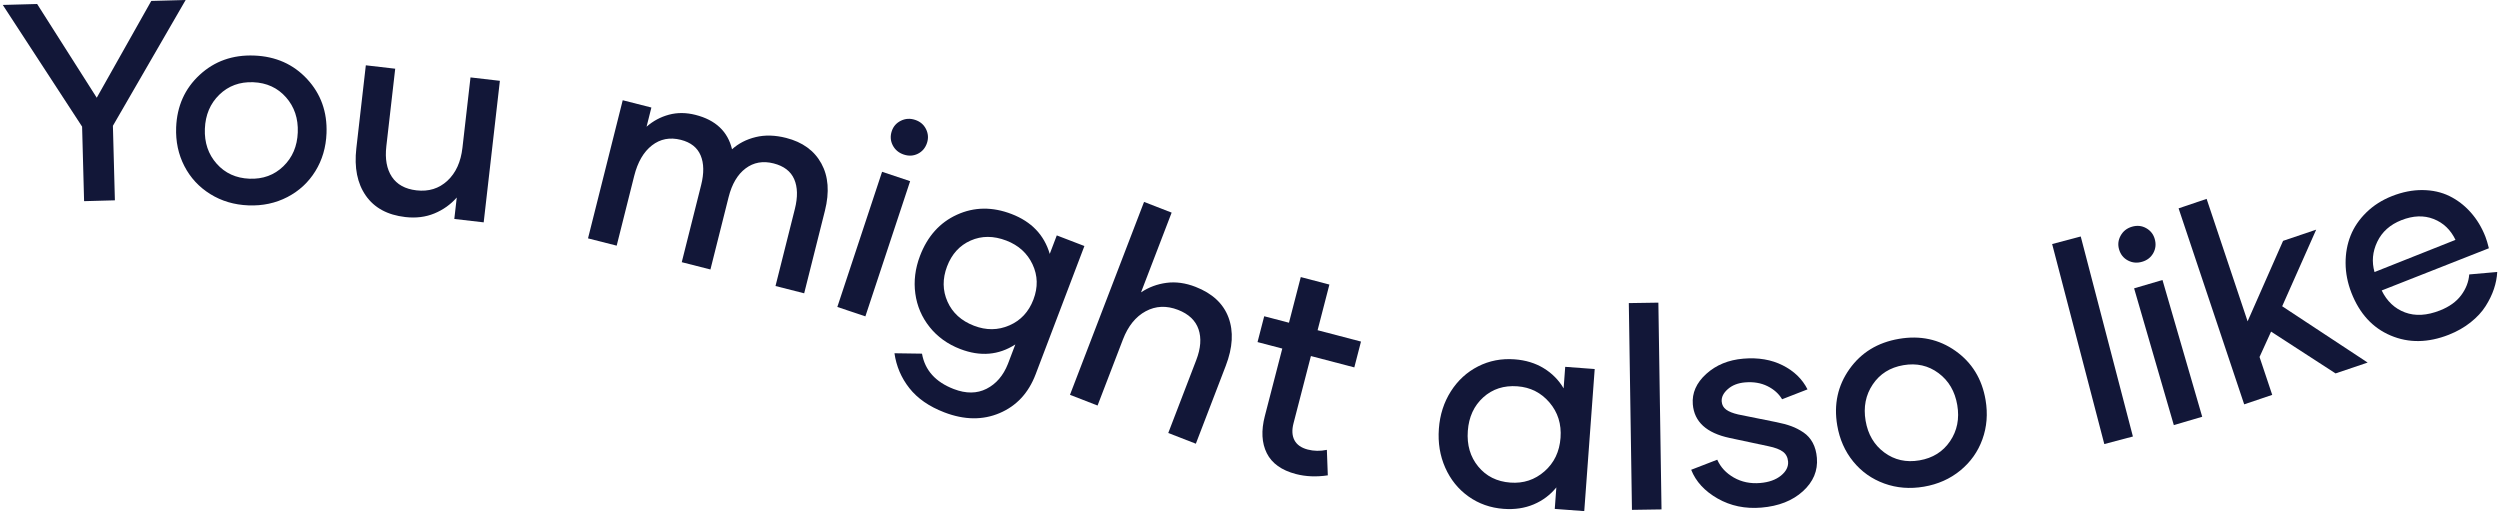 <svg xmlns="http://www.w3.org/2000/svg" fill="none" viewBox="0 0 450 92" height="92" width="450">
<g clip-path="url(#clip0_2505_1153)">
<path fill="#121738" d="M0.5 0.887L6.686 0.72L17.414 17.592L27.229 0.167L33.417 0L20.323 22.644L20.68 36.059L15.136 36.209L14.779 22.794L0.5 0.887Z"></path>
<path fill="#121738" d="M31.707 22.931C31.856 19.099 33.266 15.948 35.938 13.478C38.611 11.008 41.884 9.848 45.761 9.999C49.636 10.151 52.811 11.562 55.285 14.234C57.758 16.905 58.921 20.156 58.773 23.988C58.675 26.525 58.005 28.8 56.763 30.811C55.521 32.822 53.841 34.376 51.726 35.473C49.611 36.57 47.275 37.068 44.718 36.968C42.162 36.869 39.871 36.189 37.847 34.931C35.823 33.672 34.269 31.992 33.185 29.89C32.102 27.788 31.61 25.468 31.707 22.931ZM36.877 23.182C36.781 25.668 37.488 27.763 39 29.468C40.512 31.172 42.48 32.072 44.905 32.167C47.329 32.261 49.36 31.518 50.998 29.936C52.637 28.355 53.504 26.321 53.6 23.835C53.697 21.333 52.99 19.226 51.479 17.512C49.967 15.8 47.999 14.896 45.575 14.801C43.15 14.706 41.119 15.454 39.479 17.044C37.841 18.634 36.974 20.68 36.877 23.182Z"></path>
<path fill="#121738" d="M64.141 26.695L65.849 11.755L71.138 12.367L69.539 26.342C69.281 28.602 69.611 30.428 70.533 31.821C71.453 33.214 72.93 34.028 74.963 34.263C77.16 34.517 79.016 33.942 80.531 32.538C82.045 31.135 82.949 29.155 83.241 26.599L84.69 13.935L89.979 14.546L87.064 40.024L81.776 39.412L82.217 35.553C81.11 36.812 79.766 37.768 78.188 38.42C76.61 39.073 74.862 39.289 72.943 39.067C69.746 38.697 67.38 37.413 65.846 35.214C64.311 33.014 63.742 30.175 64.141 26.695Z"></path>
<path fill="#121738" d="M105.842 42.906L112.09 18.043L117.25 19.355L116.382 22.806C117.562 21.771 118.904 21.05 120.411 20.645C121.917 20.241 123.511 20.252 125.191 20.679C128.808 21.598 130.999 23.662 131.767 26.87C132.934 25.814 134.353 25.083 136.02 24.677C137.688 24.27 139.514 24.319 141.499 24.823C144.456 25.575 146.571 27.11 147.843 29.427C149.114 31.745 149.329 34.577 148.487 37.925L144.751 52.794L139.59 51.483L143.078 37.603C143.616 35.462 143.575 33.68 142.957 32.256C142.338 30.832 141.102 29.884 139.249 29.413C137.332 28.926 135.652 29.227 134.206 30.314C132.76 31.402 131.741 33.129 131.146 35.495L127.877 48.506L122.716 47.194L126.204 33.315C126.741 31.174 126.712 29.395 126.116 27.976C125.518 26.558 124.332 25.622 122.556 25.171C120.587 24.671 118.852 25.005 117.35 26.172C115.847 27.34 114.783 29.171 114.156 31.665L111.002 44.218L105.842 42.906Z"></path>
<path fill="#121738" d="M150.719 55.253L158.774 30.921L163.824 32.612L155.768 56.944L150.719 55.253ZM160.518 23.606C160.799 22.756 161.348 22.131 162.162 21.73C162.977 21.329 163.836 21.28 164.737 21.582C165.638 21.883 166.287 22.438 166.686 23.244C167.083 24.051 167.141 24.88 166.86 25.73C166.563 26.627 166.015 27.275 165.22 27.674C164.422 28.072 163.574 28.12 162.673 27.818C161.772 27.516 161.112 26.963 160.696 26.159C160.28 25.355 160.221 24.504 160.518 23.606Z"></path>
<path fill="#121738" d="M165.595 46.071C166.943 42.527 169.164 40.052 172.262 38.644C175.359 37.237 178.635 37.197 182.088 38.525C185.665 39.9 187.954 42.293 188.954 45.704L190.221 42.372L195.193 44.283L186.413 67.376C185.133 70.741 182.972 73.068 179.928 74.359C176.884 75.65 173.566 75.605 169.974 74.223C167.245 73.174 165.15 71.723 163.69 69.87C162.23 68.017 161.334 65.922 161.004 63.586L165.959 63.658C166.486 66.641 168.392 68.764 171.675 70.026C173.879 70.874 175.847 70.859 177.577 69.981C179.306 69.104 180.59 67.611 181.426 65.504L182.759 61.999C179.759 63.938 176.456 64.214 172.848 62.828C170.582 61.956 168.742 60.635 167.331 58.863C165.92 57.092 165.062 55.084 164.757 52.84C164.454 50.595 164.733 48.339 165.595 46.071ZM174.721 43.296C172.735 44.173 171.321 45.723 170.474 47.947C169.629 50.171 169.654 52.289 170.551 54.299C171.446 56.311 173.036 57.755 175.318 58.632C177.523 59.48 179.647 59.459 181.69 58.569C183.734 57.68 185.175 56.13 186.015 53.922C186.855 51.714 186.804 49.605 185.863 47.594C184.921 45.584 183.35 44.154 181.145 43.306C178.847 42.423 176.706 42.42 174.721 43.296Z"></path>
<path fill="#121738" d="M192.596 71.067L205.93 36.344L210.895 38.272L205.384 52.626C206.764 51.704 208.292 51.132 209.971 50.911C211.647 50.691 213.386 50.93 215.188 51.63C218.22 52.807 220.202 54.649 221.133 57.155C222.064 59.661 221.901 62.555 220.64 65.838L215.253 79.867L210.287 77.938L215.326 64.815C216.141 62.694 216.276 60.843 215.734 59.262C215.19 57.681 213.964 56.519 212.056 55.778C209.977 54.971 208.034 55.053 206.229 56.024C204.423 56.995 203.056 58.688 202.128 61.104L197.561 72.996L192.596 71.067Z"></path>
<path fill="#121738" d="M226.355 61.575L227.558 56.925L232.015 58.09L234.14 49.873L239.292 51.221L237.167 59.438L244.978 61.481L243.776 66.131L235.964 64.088L232.829 76.208C232.516 77.422 232.574 78.434 233.004 79.245C233.433 80.056 234.231 80.615 235.398 80.92C236.484 81.203 237.629 81.222 238.836 80.975L239.006 85.562C236.948 85.869 235.033 85.79 233.26 85.326C230.681 84.651 228.934 83.399 228.021 81.572C227.108 79.743 226.991 77.516 227.67 74.891L230.812 62.741L226.355 61.575Z"></path>
<path fill="#121738" d="M258.997 77.173C259.182 74.656 259.901 72.413 261.155 70.442C262.409 68.472 264.042 66.974 266.053 65.951C268.064 64.927 270.256 64.503 272.625 64.679C274.618 64.827 276.366 65.361 277.871 66.28C279.376 67.199 280.57 68.407 281.452 69.903L281.737 66.03L287.045 66.425L285.166 92L279.858 91.605L280.142 87.732C279.05 89.082 277.692 90.101 276.07 90.787C274.447 91.473 272.639 91.743 270.648 91.595C268.278 91.419 266.172 90.675 264.332 89.366C262.492 88.055 261.096 86.329 260.145 84.186C259.193 82.043 258.811 79.705 258.997 77.173ZM264.206 77.56C264.02 80.092 264.646 82.232 266.082 83.978C267.517 85.724 269.444 86.687 271.864 86.867C274.218 87.042 276.266 86.367 278.009 84.84C279.75 83.313 280.714 81.3 280.898 78.8C281.079 76.334 280.416 74.217 278.906 72.448C277.398 70.68 275.475 69.709 273.138 69.535C270.702 69.354 268.65 70.018 266.984 71.525C265.317 73.032 264.392 75.044 264.206 77.56Z"></path>
<path fill="#121738" d="M293.751 91.775L293.186 54.557L298.507 54.475L299.073 91.694L293.751 91.775Z"></path>
<path fill="#121738" d="M304.412 84.559L309.106 82.746C309.699 84.093 310.693 85.166 312.093 85.964C313.492 86.762 315.071 87.087 316.832 86.94C318.394 86.81 319.642 86.367 320.573 85.611C321.504 84.855 321.931 84.009 321.854 83.072C321.791 82.317 321.486 81.731 320.937 81.313C320.388 80.897 319.514 80.564 318.315 80.317L311.319 78.827C307.17 77.941 304.966 75.927 304.706 72.784C304.538 70.751 305.34 68.927 307.112 67.314C308.883 65.702 311.117 64.782 313.815 64.557C316.496 64.333 318.857 64.736 320.896 65.763C322.934 66.792 324.42 68.233 325.352 70.086L320.778 71.865C320.183 70.867 319.303 70.08 318.137 69.504C316.971 68.927 315.632 68.702 314.118 68.829C312.835 68.936 311.797 69.342 311.002 70.046C310.207 70.75 309.842 71.498 309.907 72.287C309.958 72.896 310.226 73.379 310.713 73.736C311.198 74.093 311.916 74.381 312.865 74.6L319.787 75.995C320.796 76.195 321.679 76.434 322.439 76.713C323.198 76.991 323.928 77.368 324.629 77.843C325.33 78.319 325.885 78.939 326.296 79.705C326.706 80.471 326.955 81.376 327.041 82.42C327.232 84.725 326.391 86.728 324.519 88.429C322.647 90.129 320.157 91.11 317.048 91.369C314.137 91.612 311.512 91.068 309.174 89.735C306.837 88.402 305.25 86.677 304.412 84.559Z"></path>
<path fill="#121738" d="M330.7 76.562C330.06 72.782 330.794 69.407 332.902 66.436C335.01 63.464 337.976 61.651 341.8 60.995C345.623 60.339 349.019 61.062 351.987 63.163C354.956 65.265 356.76 68.205 357.401 71.985C357.826 74.488 357.636 76.853 356.832 79.078C356.029 81.304 354.705 83.173 352.86 84.684C351.015 86.196 348.832 87.169 346.31 87.601C343.788 88.033 341.407 87.844 339.169 87.032C336.93 86.22 335.064 84.898 333.573 83.066C332.083 81.234 331.125 79.065 330.7 76.562ZM335.809 75.737C336.226 78.189 337.347 80.092 339.176 81.447C341.004 82.802 343.115 83.274 345.507 82.864C347.899 82.454 349.734 81.305 351.013 79.418C352.292 77.53 352.724 75.361 352.308 72.908C351.89 70.44 350.765 68.524 348.935 67.162C347.105 65.799 344.994 65.322 342.603 65.732C340.211 66.142 338.377 67.295 337.099 69.191C335.821 71.086 335.392 73.269 335.809 75.737Z"></path>
<path fill="#121738" d="M378.775 79.929L369.385 43.925L374.533 42.566L383.923 78.571L378.775 79.929Z"></path>
<path fill="#121738" d="M381.432 44.889C381.182 44.028 381.279 43.2 381.722 42.404C382.166 41.608 382.843 41.076 383.755 40.808C384.667 40.541 385.514 40.624 386.298 41.06C387.081 41.496 387.599 42.143 387.849 43.004C388.112 43.912 388.028 44.758 387.599 45.541C387.169 46.325 386.499 46.85 385.587 47.117C384.675 47.385 383.82 47.308 383.023 46.885C382.226 46.462 381.696 45.797 381.432 44.889ZM391.288 76.517L384.139 51.901L389.248 50.4L396.397 75.017L391.288 76.517Z"></path>
<path fill="#121738" d="M403.954 72.783L392.146 37.505L397.192 35.797L404.569 57.837L410.954 43.355L416.914 41.337L410.793 55.126L426.175 65.262L420.403 67.215L408.794 59.691L406.716 64.255L408.999 71.075L403.954 72.783Z"></path>
<path fill="#121738" d="M423.251 52.694C422.566 50.932 422.217 49.161 422.207 47.383C422.197 45.605 422.496 43.949 423.105 42.417C423.713 40.885 424.661 39.491 425.945 38.237C427.228 36.982 428.769 36.001 430.568 35.293C432.443 34.555 434.274 34.194 436.063 34.212C437.851 34.229 439.463 34.589 440.897 35.29C442.33 35.991 443.606 36.968 444.723 38.222C445.841 39.475 446.728 40.944 447.383 42.629C447.576 43.123 447.78 43.809 447.999 44.686L428.703 52.285C429.654 54.229 431.054 55.546 432.9 56.235C434.746 56.925 436.845 56.806 439.196 55.88C440.871 55.221 442.142 54.309 443.01 53.144C443.876 51.98 444.361 50.731 444.463 49.398L449.501 48.955C449.449 49.96 449.252 50.977 448.909 52.007C448.565 53.038 448.064 54.072 447.405 55.11C446.745 56.148 445.847 57.12 444.71 58.024C443.574 58.928 442.267 59.671 440.792 60.252C437.057 61.723 433.566 61.77 430.317 60.392C427.07 59.016 424.714 56.449 423.251 52.694ZM427.412 48.97L441.987 43.177C441.119 41.359 439.807 40.106 438.05 39.418C436.293 38.73 434.361 38.799 432.256 39.629C430.212 40.433 428.763 41.73 427.908 43.518C427.052 45.306 426.888 47.123 427.412 48.97Z"></path>
</g>
<defs>
<clipPath id="clip0_2505_1153">
<rect transform="translate(0.5)" fill="white" height="92" width="449"></rect>
</clipPath>
</defs>
</svg>
